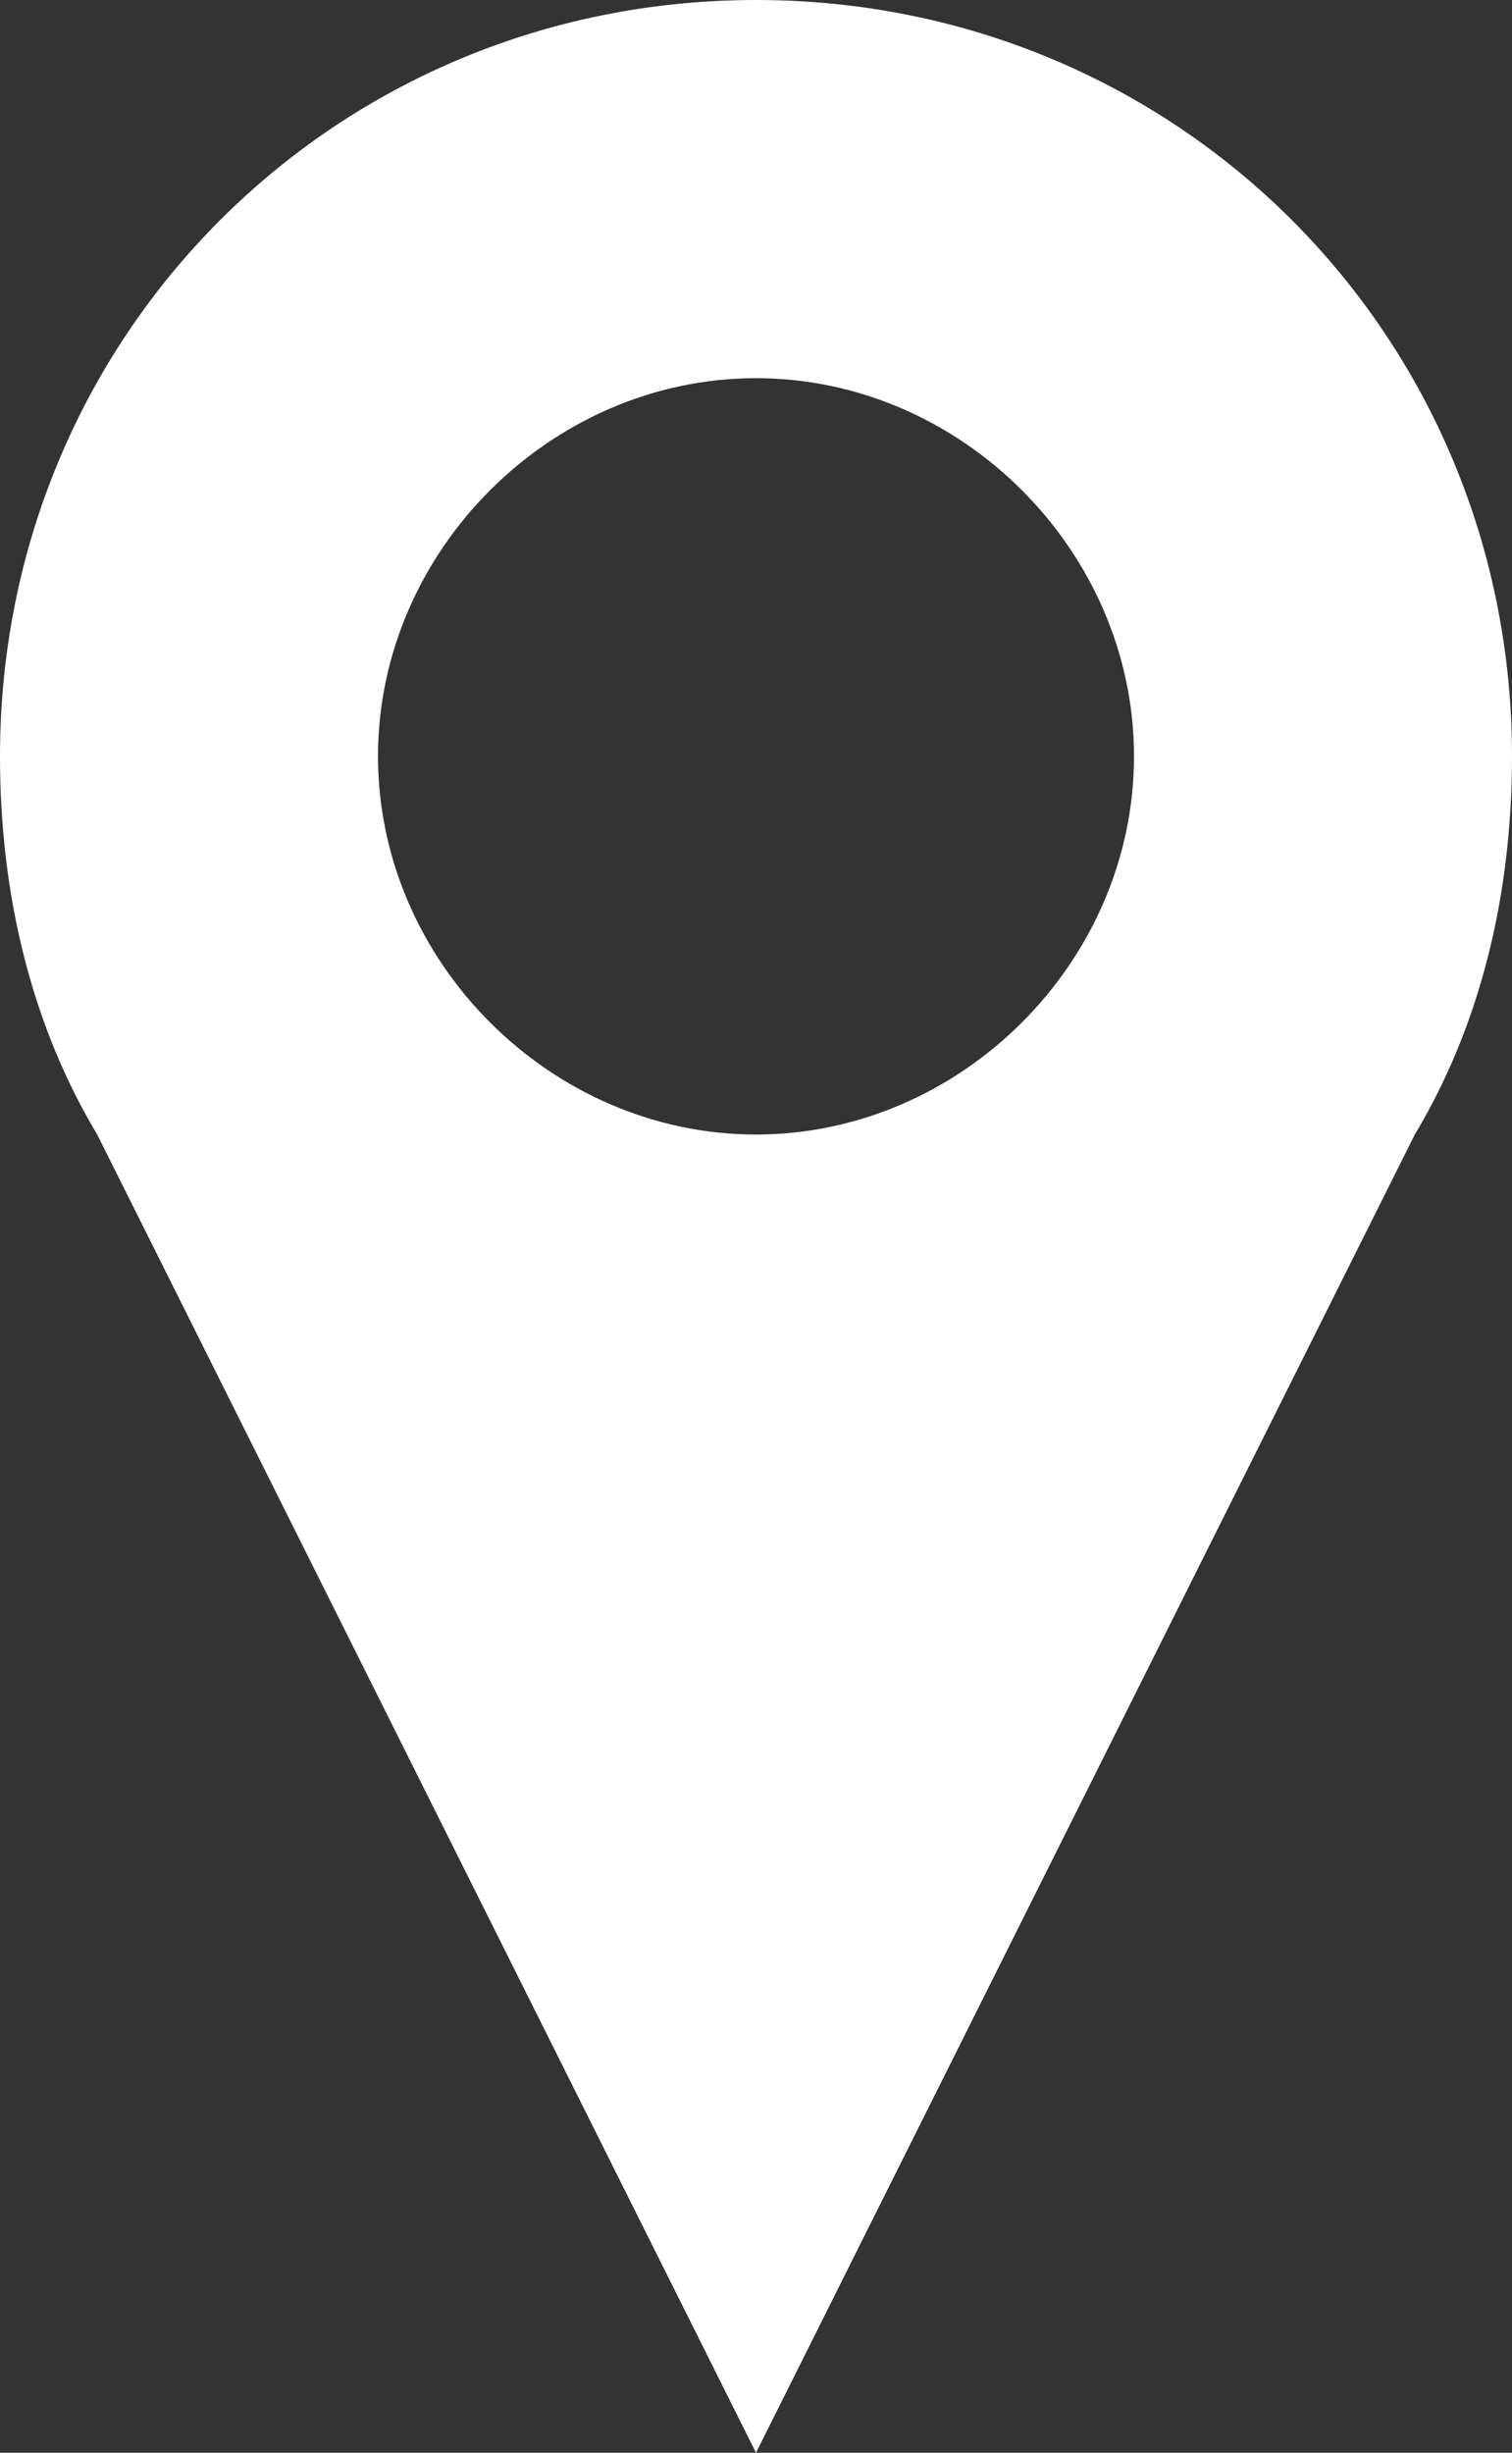 <?xml version="1.0" encoding="utf-8"?>
<!-- Generator: Adobe Illustrator 18.1.1, SVG Export Plug-In . SVG Version: 6.00 Build 0)  -->
<!DOCTYPE svg PUBLIC "-//W3C//DTD SVG 1.1//EN" "http://www.w3.org/Graphics/SVG/1.1/DTD/svg11.dtd">
<svg version="1.1" id="レイヤー_1" xmlns="http://www.w3.org/2000/svg" xmlns:xlink="http://www.w3.org/1999/xlink" x="0px"
	 y="0px" viewBox="0 0 14 22.7" enable-background="new 0 0 14 22.7" xml:space="preserve">
<rect x="0" y="0" width="14" height="22.7" fill="#333333" stroke="none"/>
<path fill="#FFFFFF" d="M14,7c0-3.9-3.1-7-7-7C3.1,0,0,3.1,0,7c0,1.3,0.3,2.5,0.9,3.5h0L7,22.7l6.1-12.2h0C13.7,9.5,14,8.3,14,7z
	 M7,10.5c-1.9,0-3.5-1.6-3.5-3.5c0-1.9,1.6-3.5,3.5-3.5c1.9,0,3.5,1.6,3.5,3.5C10.5,8.9,8.9,10.5,7,10.5z"/>
</svg>
